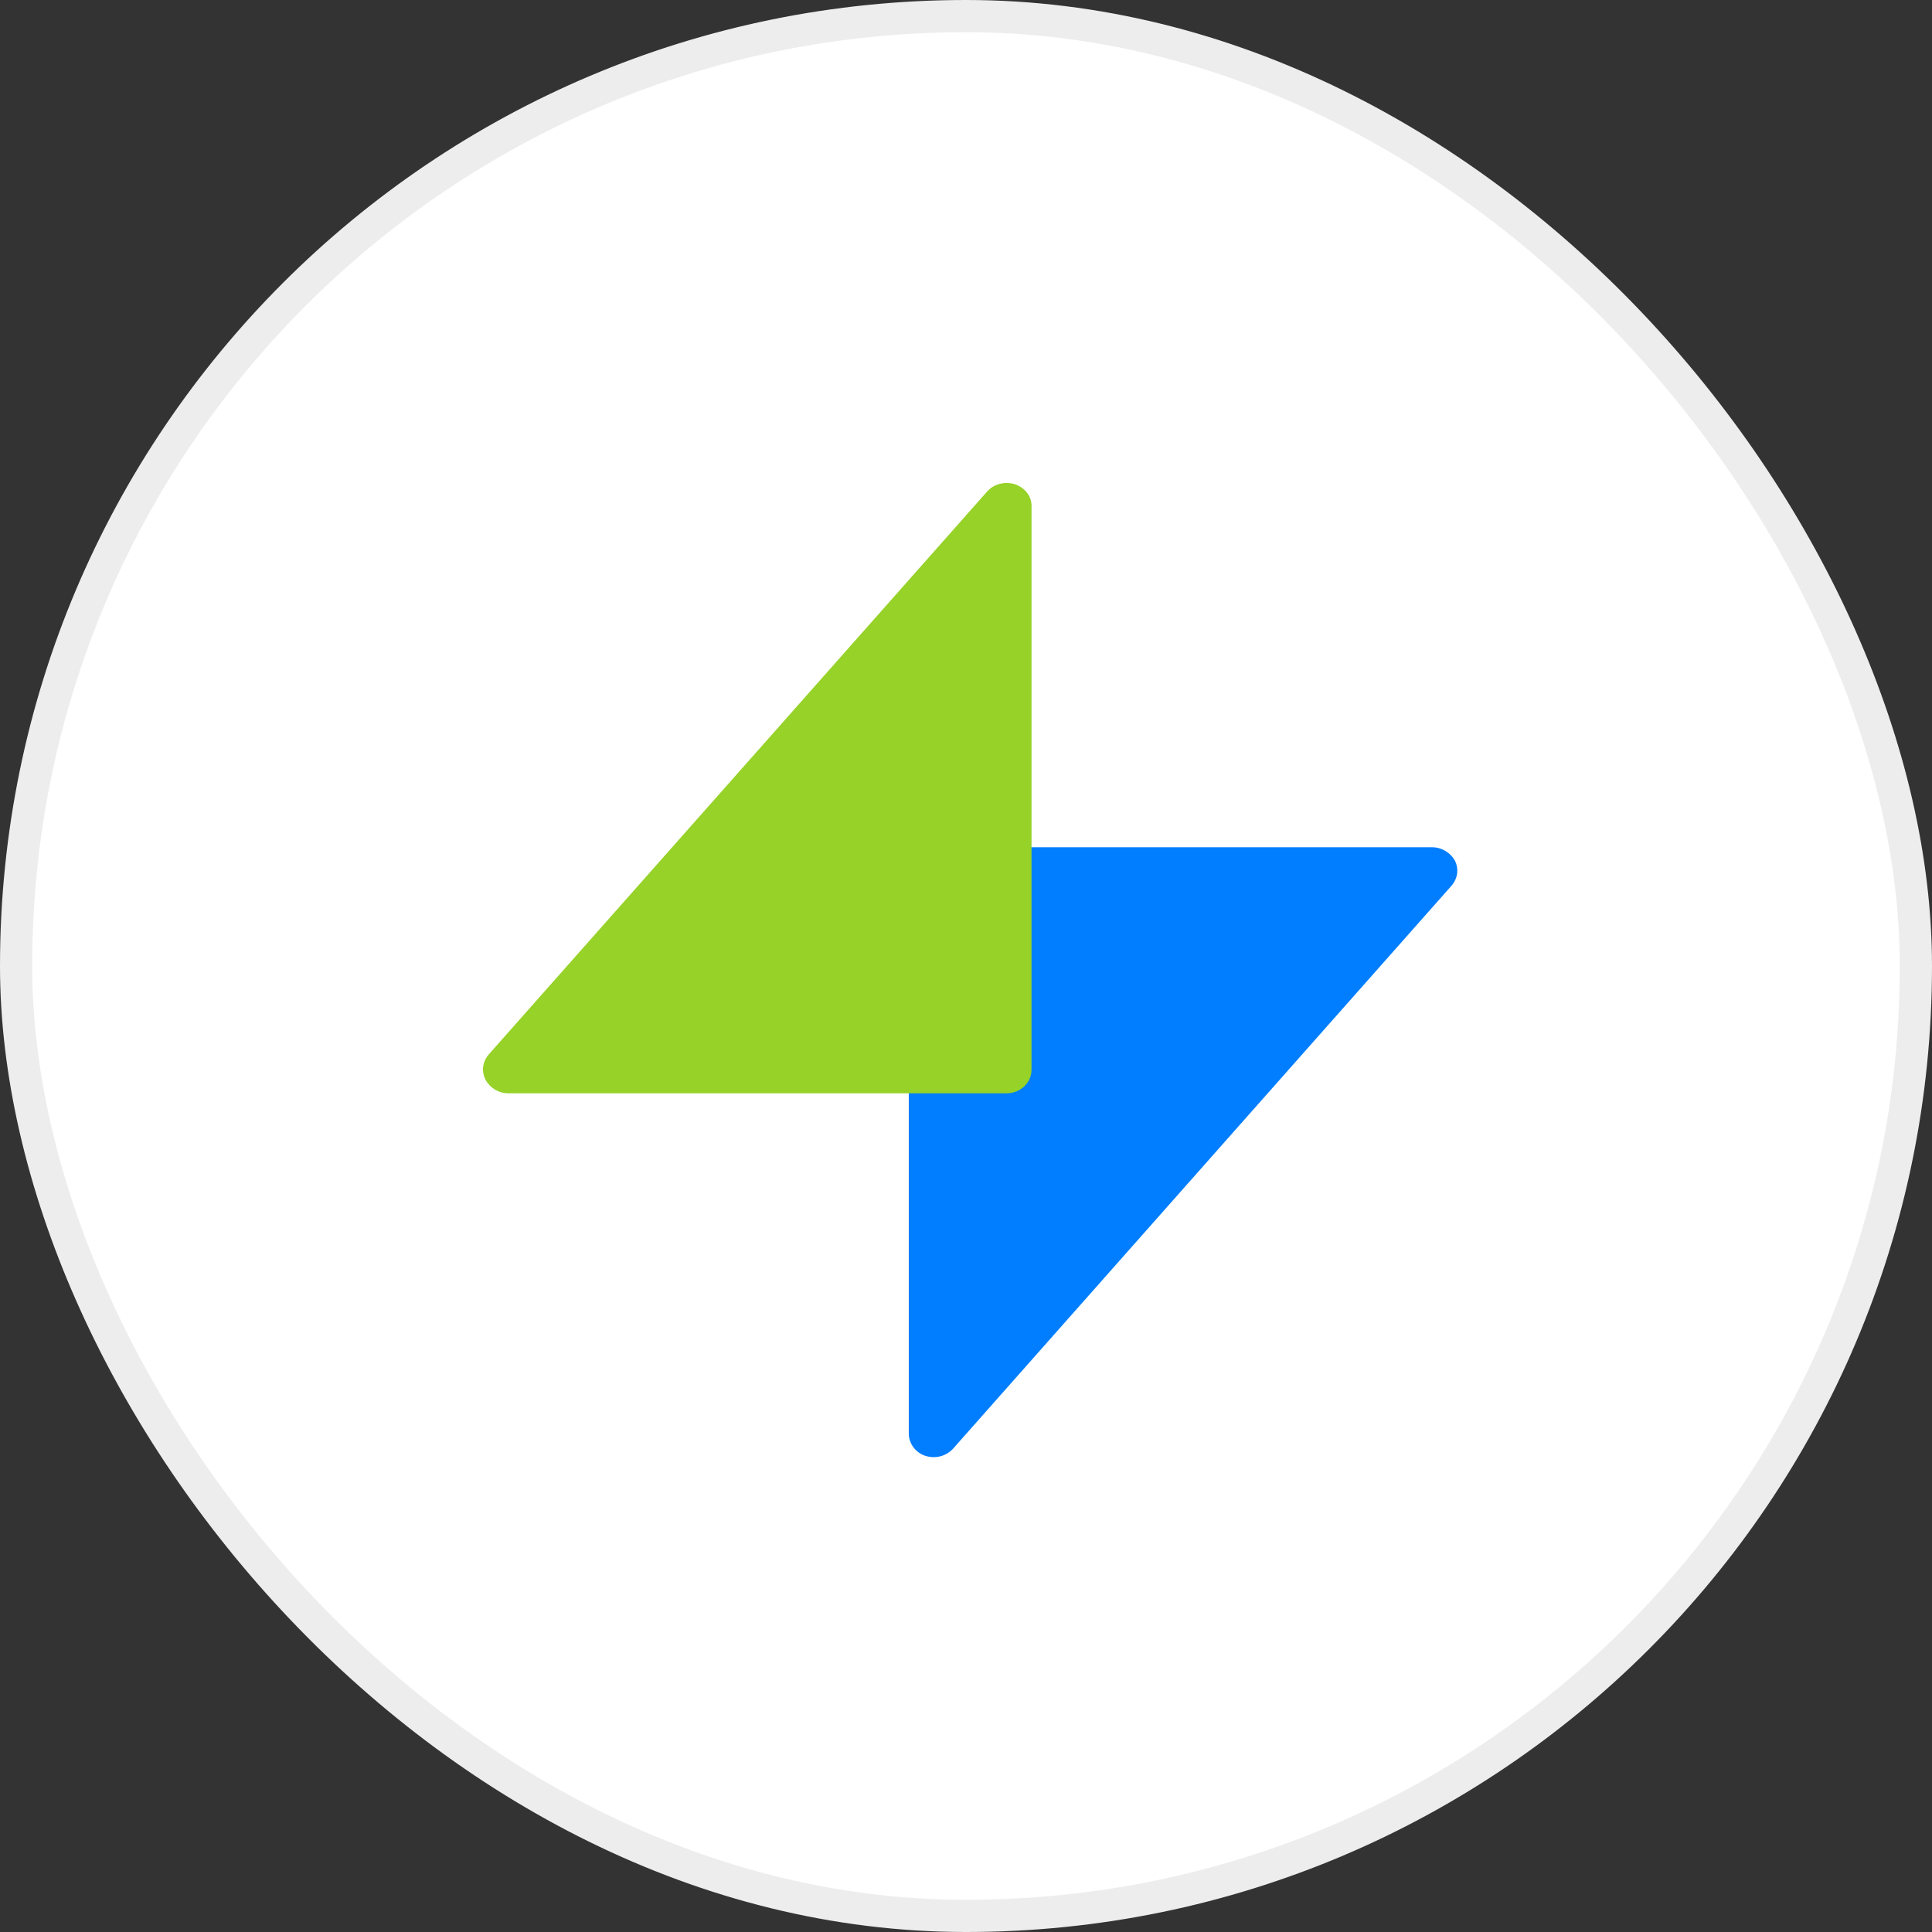 <svg width="60" height="60" viewBox="0 0 60 60" fill="none" xmlns="http://www.w3.org/2000/svg">
<rect x="0" y="0" width="60" height="60" fill="#333333" stroke="none"/>
<rect x="0.5" y="0.5" width="59" height="59" rx="29.5" fill="white"/>
<rect x="0.5" y="0.5" width="59" height="59" rx="29.5" stroke="#EDEDED"/>
<path d="M44.475 26.312H29.003C28.568 26.312 28.223 26.637 28.223 27.045V44.52C28.223 44.83 28.433 45.112 28.733 45.211C28.823 45.239 28.913 45.253 29.003 45.253C29.228 45.253 29.453 45.154 29.603 44.985L45.075 27.51C45.27 27.285 45.315 26.989 45.18 26.721C45.045 26.482 44.775 26.312 44.475 26.312Z" fill="#007EFF"/>
<path d="M31.525 15.04C31.21 14.942 30.865 15.026 30.655 15.266L15.183 32.741C14.988 32.966 14.943 33.262 15.078 33.53C15.213 33.784 15.483 33.953 15.783 33.953H31.255C31.69 33.953 32.035 33.629 32.035 33.22V15.745C32.05 15.421 31.84 15.153 31.525 15.04Z" fill="#96D228"/>
</svg>
